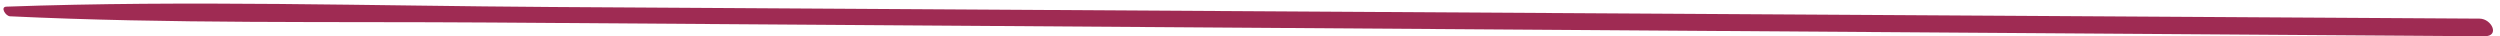 <?xml version="1.0" encoding="UTF-8" standalone="no"?><svg xmlns="http://www.w3.org/2000/svg" xmlns:xlink="http://www.w3.org/1999/xlink" fill="#9f2b53" height="7.3" preserveAspectRatio="xMidYMid meet" version="1" viewBox="-0.7 246.0 502.1 7.3" width="502.1" zoomAndPan="magnify"><g id="change1_1"><path d="M 497.301 249.742 C 368.273 248.961 239.25 248.184 110.227 247.406 C 73.738 247.188 37.047 246.023 0.586 247.336 C -0.703 247.379 0.406 249.23 1.316 249.273 C 33.398 250.797 65.684 250.301 97.801 250.523 C 129.945 250.742 162.094 250.965 194.238 251.188 C 259.074 251.633 323.91 252.082 388.746 252.527 C 425.254 252.777 461.762 253.027 498.266 253.281 C 501.441 253.301 499.734 249.758 497.301 249.742" fill="inherit"/></g></svg>